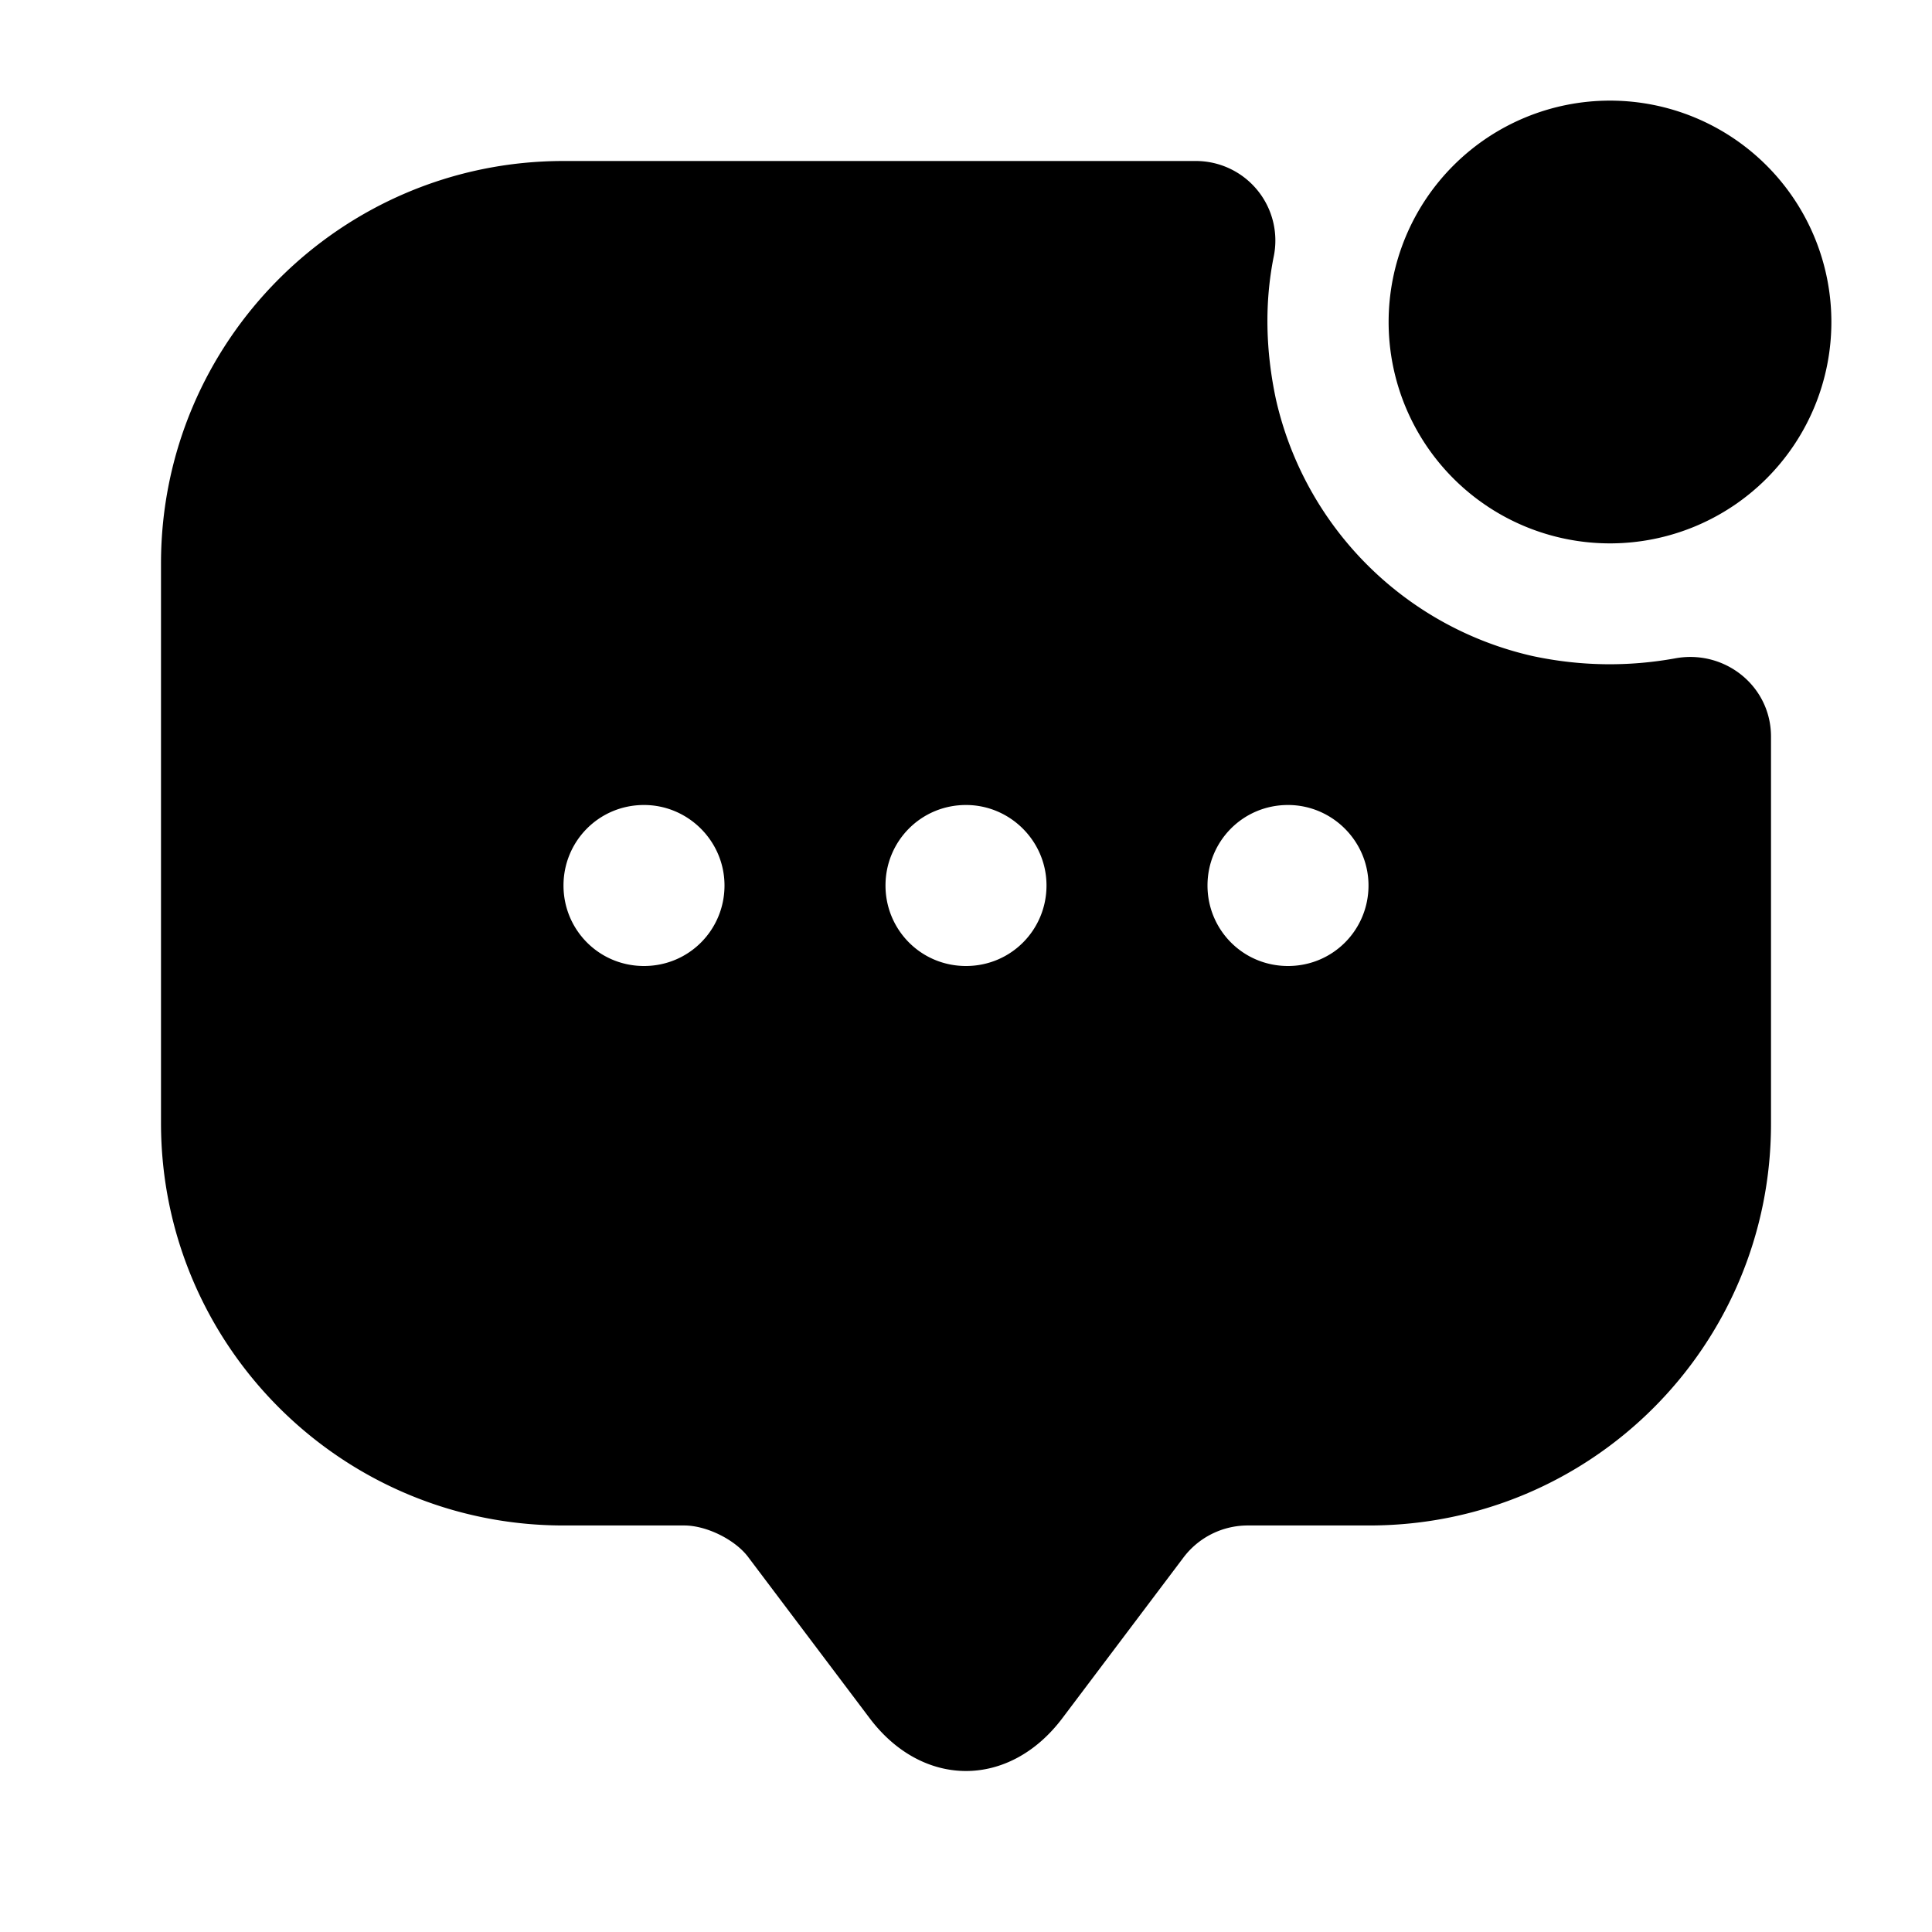 <svg xmlns="http://www.w3.org/2000/svg" viewBox="0 0 24 24" fill="currentColor" aria-hidden="true">
  <path d="M20 6.75a2.75 2.75 0 100-5.5 2.75 2.75 0 000 5.5z"/>
  <path d="M19.04 8.15a4.226 4.226 0 01-3.19-3.19c-.13-.61-.14-1.2-.03-1.76a.988.988 0 00-.97-1.2H7C4.24 2 2 4.24 2 7v6.95c0 2.76 2.24 5 5 5h1.5c.28 0 .64.18.8.4l1.5 1.99c.66.88 1.74.88 2.4 0l1.5-1.99a1 1 0 01.8-.4h1.51c2.76 0 4.99-2.23 4.99-4.99V9.15c0-.63-.58-1.09-1.2-.97-.56.1-1.15.1-1.76-.03zM8 12c-.56 0-1-.45-1-1s.44-1 1-1c.55 0 1 .45 1 1s-.44 1-1 1zm4 0c-.56 0-1-.45-1-1s.44-1 1-1c.55 0 1 .45 1 1s-.44 1-1 1zm4 0c-.56 0-1-.45-1-1s.44-1 1-1c.55 0 1 .45 1 1s-.44 1-1 1z"/>
</svg>
